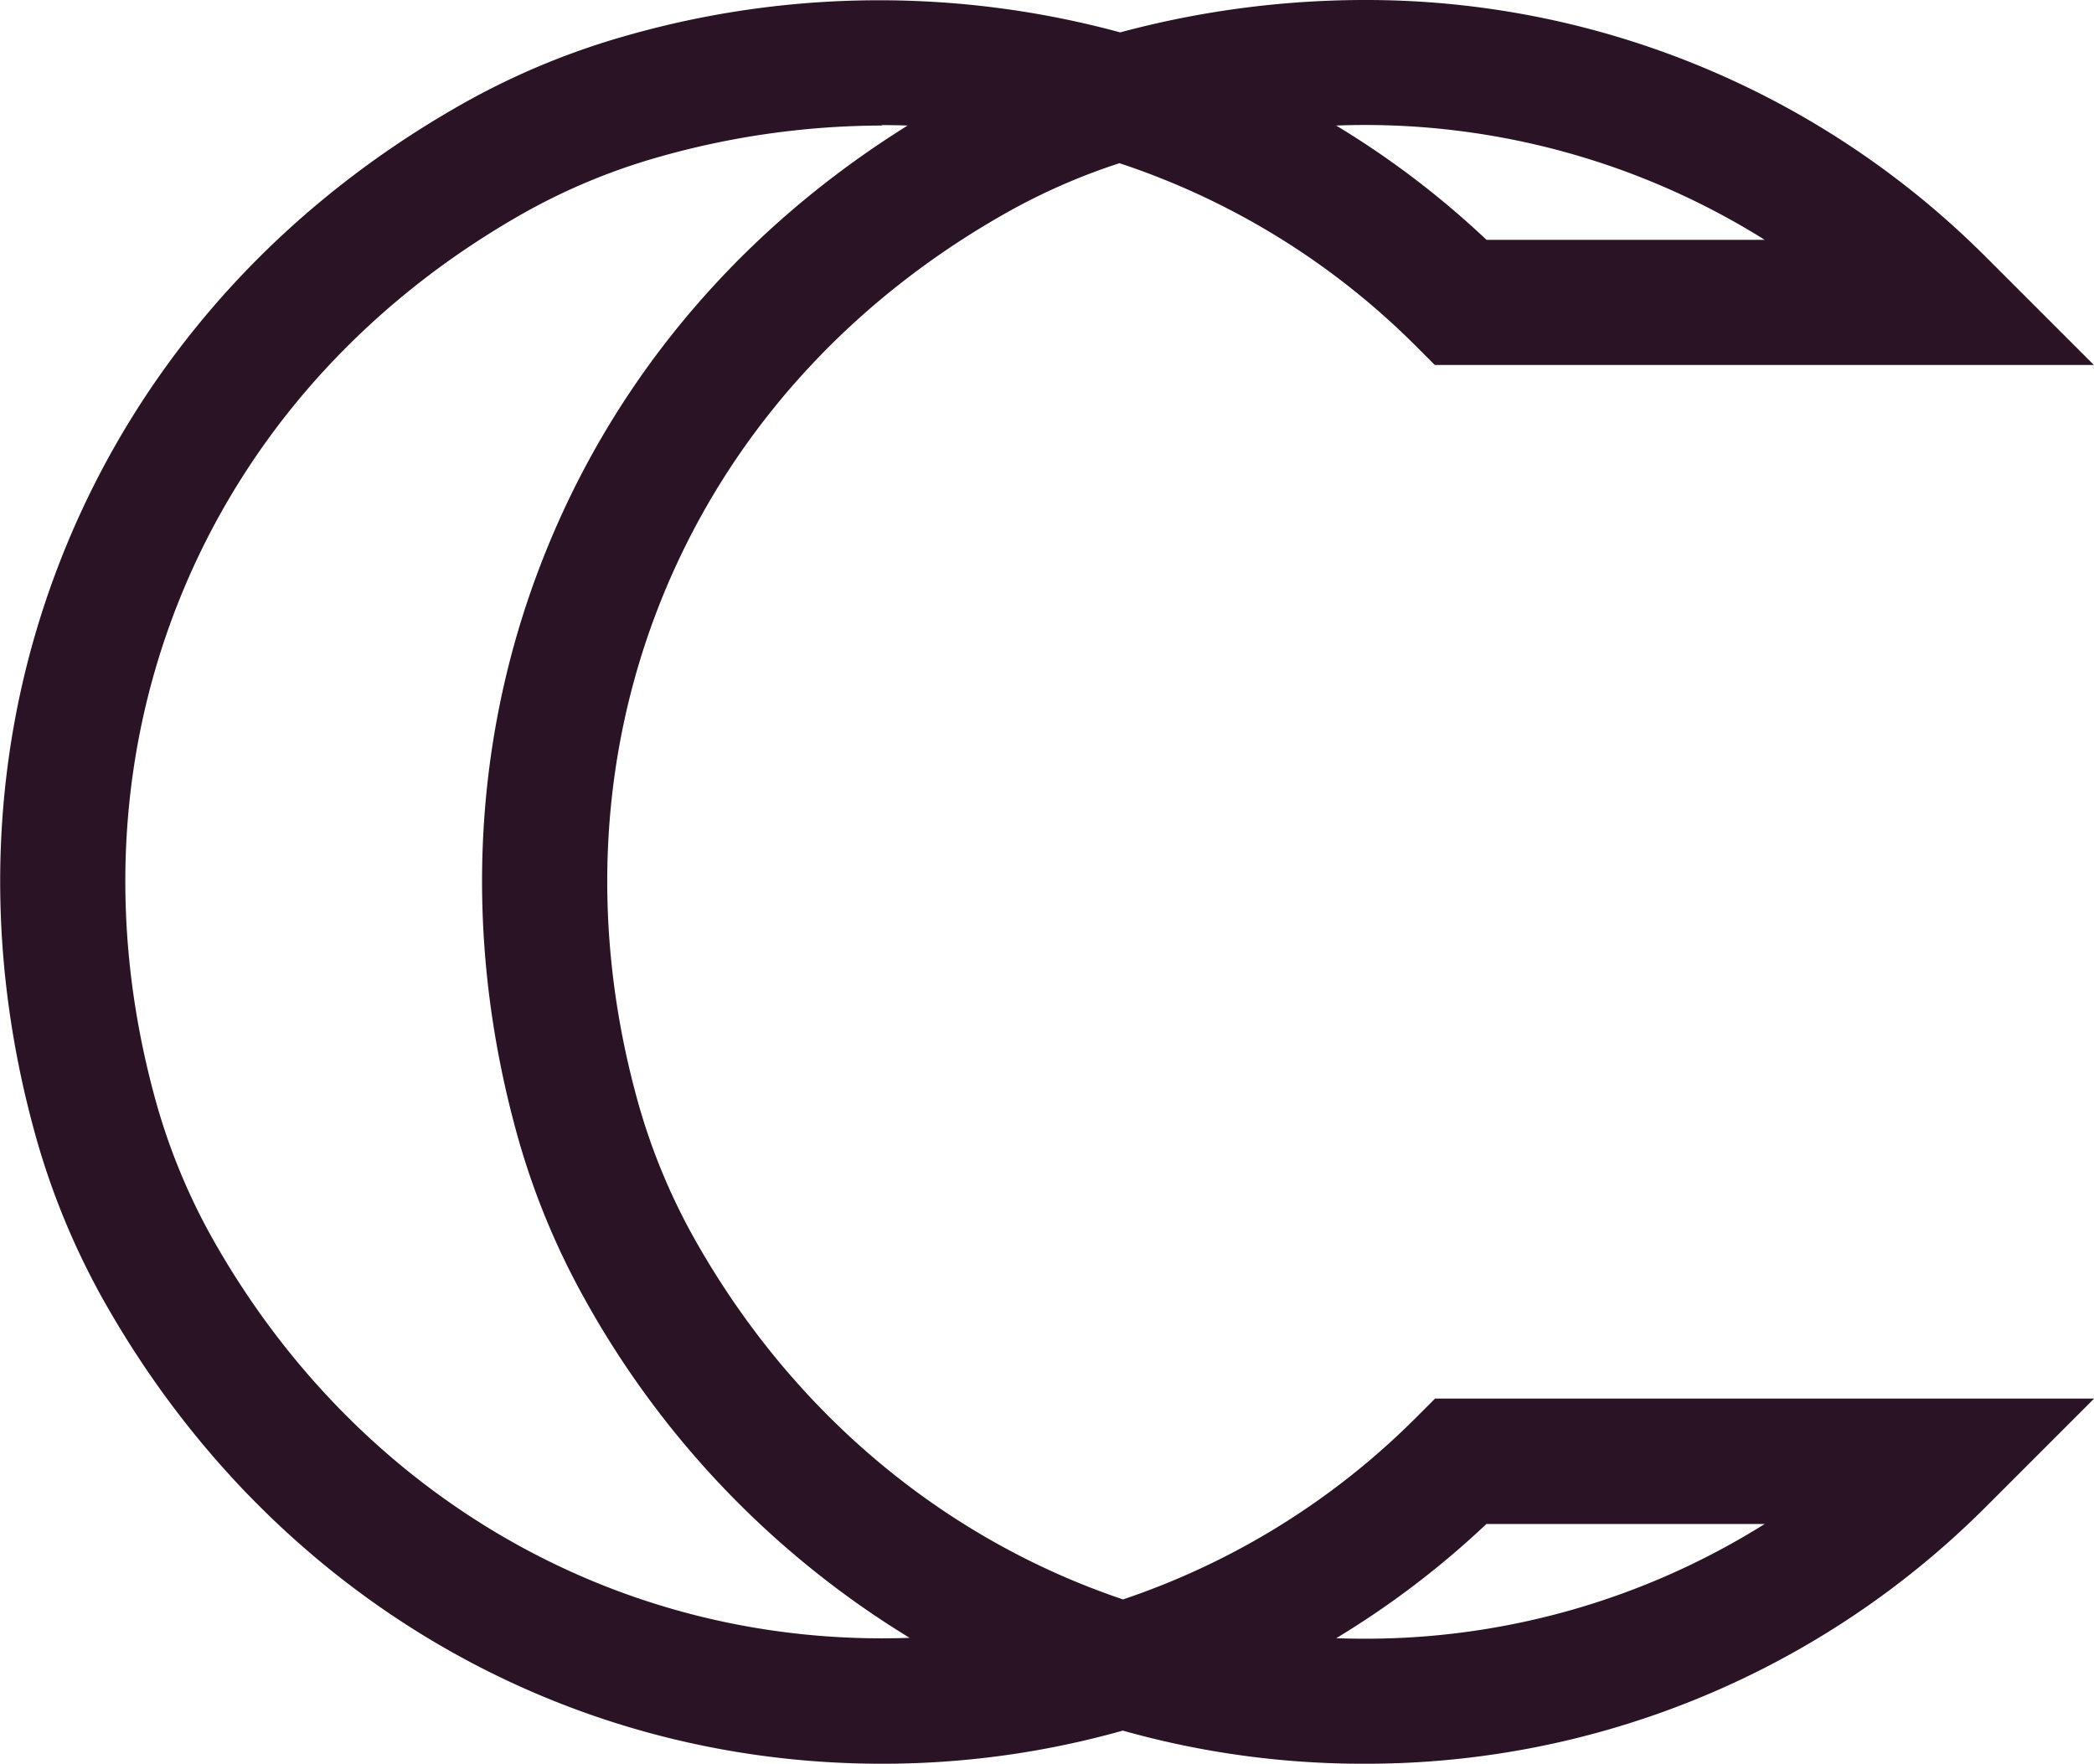 <svg xmlns="http://www.w3.org/2000/svg" viewBox="0 0 333.62 281"><defs><style>.cls-1{fill:#291324;}</style></defs><title>logo_black</title><g id="Layer_2" data-name="Layer 2"><g id="Layer_1-2" data-name="Layer 1"><path class="cls-1" d="M217.27,281a140.92,140.92,0,0,1-38.38-5.28A141.12,141.12,0,0,1,140.5,281c-51.68,0-98.07-27.65-124.09-74a118.92,118.92,0,0,1-11-27c-8.66-31.83-6.84-64.1,5.26-93.31S44.26,33.39,72.88,17A118.71,118.71,0,0,1,99.78,5.69a146.56,146.56,0,0,1,78.69-.53A150.42,150.42,0,0,1,217.27,0,139.55,139.55,0,0,1,316.6,41.15l17,17h-105l-2.92-2.92A120,120,0,0,0,178.35,26a99.38,99.38,0,0,0-18.77,8.33c-24.75,14.17-43.33,34.93-53.72,60s-11.93,52.92-4.44,80.45a99,99,0,0,0,9.17,22.49c15.71,28,40,48,68.33,57.55a120,120,0,0,0,46.8-29.08l2.92-2.92h105l-17,17A139.55,139.55,0,0,1,217.27,281m-4.38-20q2.18.08,4.38.08a119.71,119.71,0,0,0,63.89-18.28H236.82A141.13,141.13,0,0,1,212.89,261m-72.39-241a130.83,130.83,0,0,0-35.32,4.95A98.74,98.74,0,0,0,82.8,34.31c-24.75,14.17-43.33,34.93-53.72,60s-11.93,52.92-4.44,80.45a99.06,99.06,0,0,0,9.17,22.49c22.45,39.93,62.33,63.77,106.69,63.77q2.22,0,4.42-.08A146.17,146.17,0,0,1,93.18,207a119,119,0,0,1-11-27c-8.65-31.83-6.84-64.1,5.26-93.31C98.78,59.24,118.5,36.28,144.61,20q-2.05-.07-4.11-.07m96.32,18.28h44.34A120.07,120.07,0,0,0,212.88,20a141.15,141.15,0,0,1,23.94,18.2"/></g></g></svg>